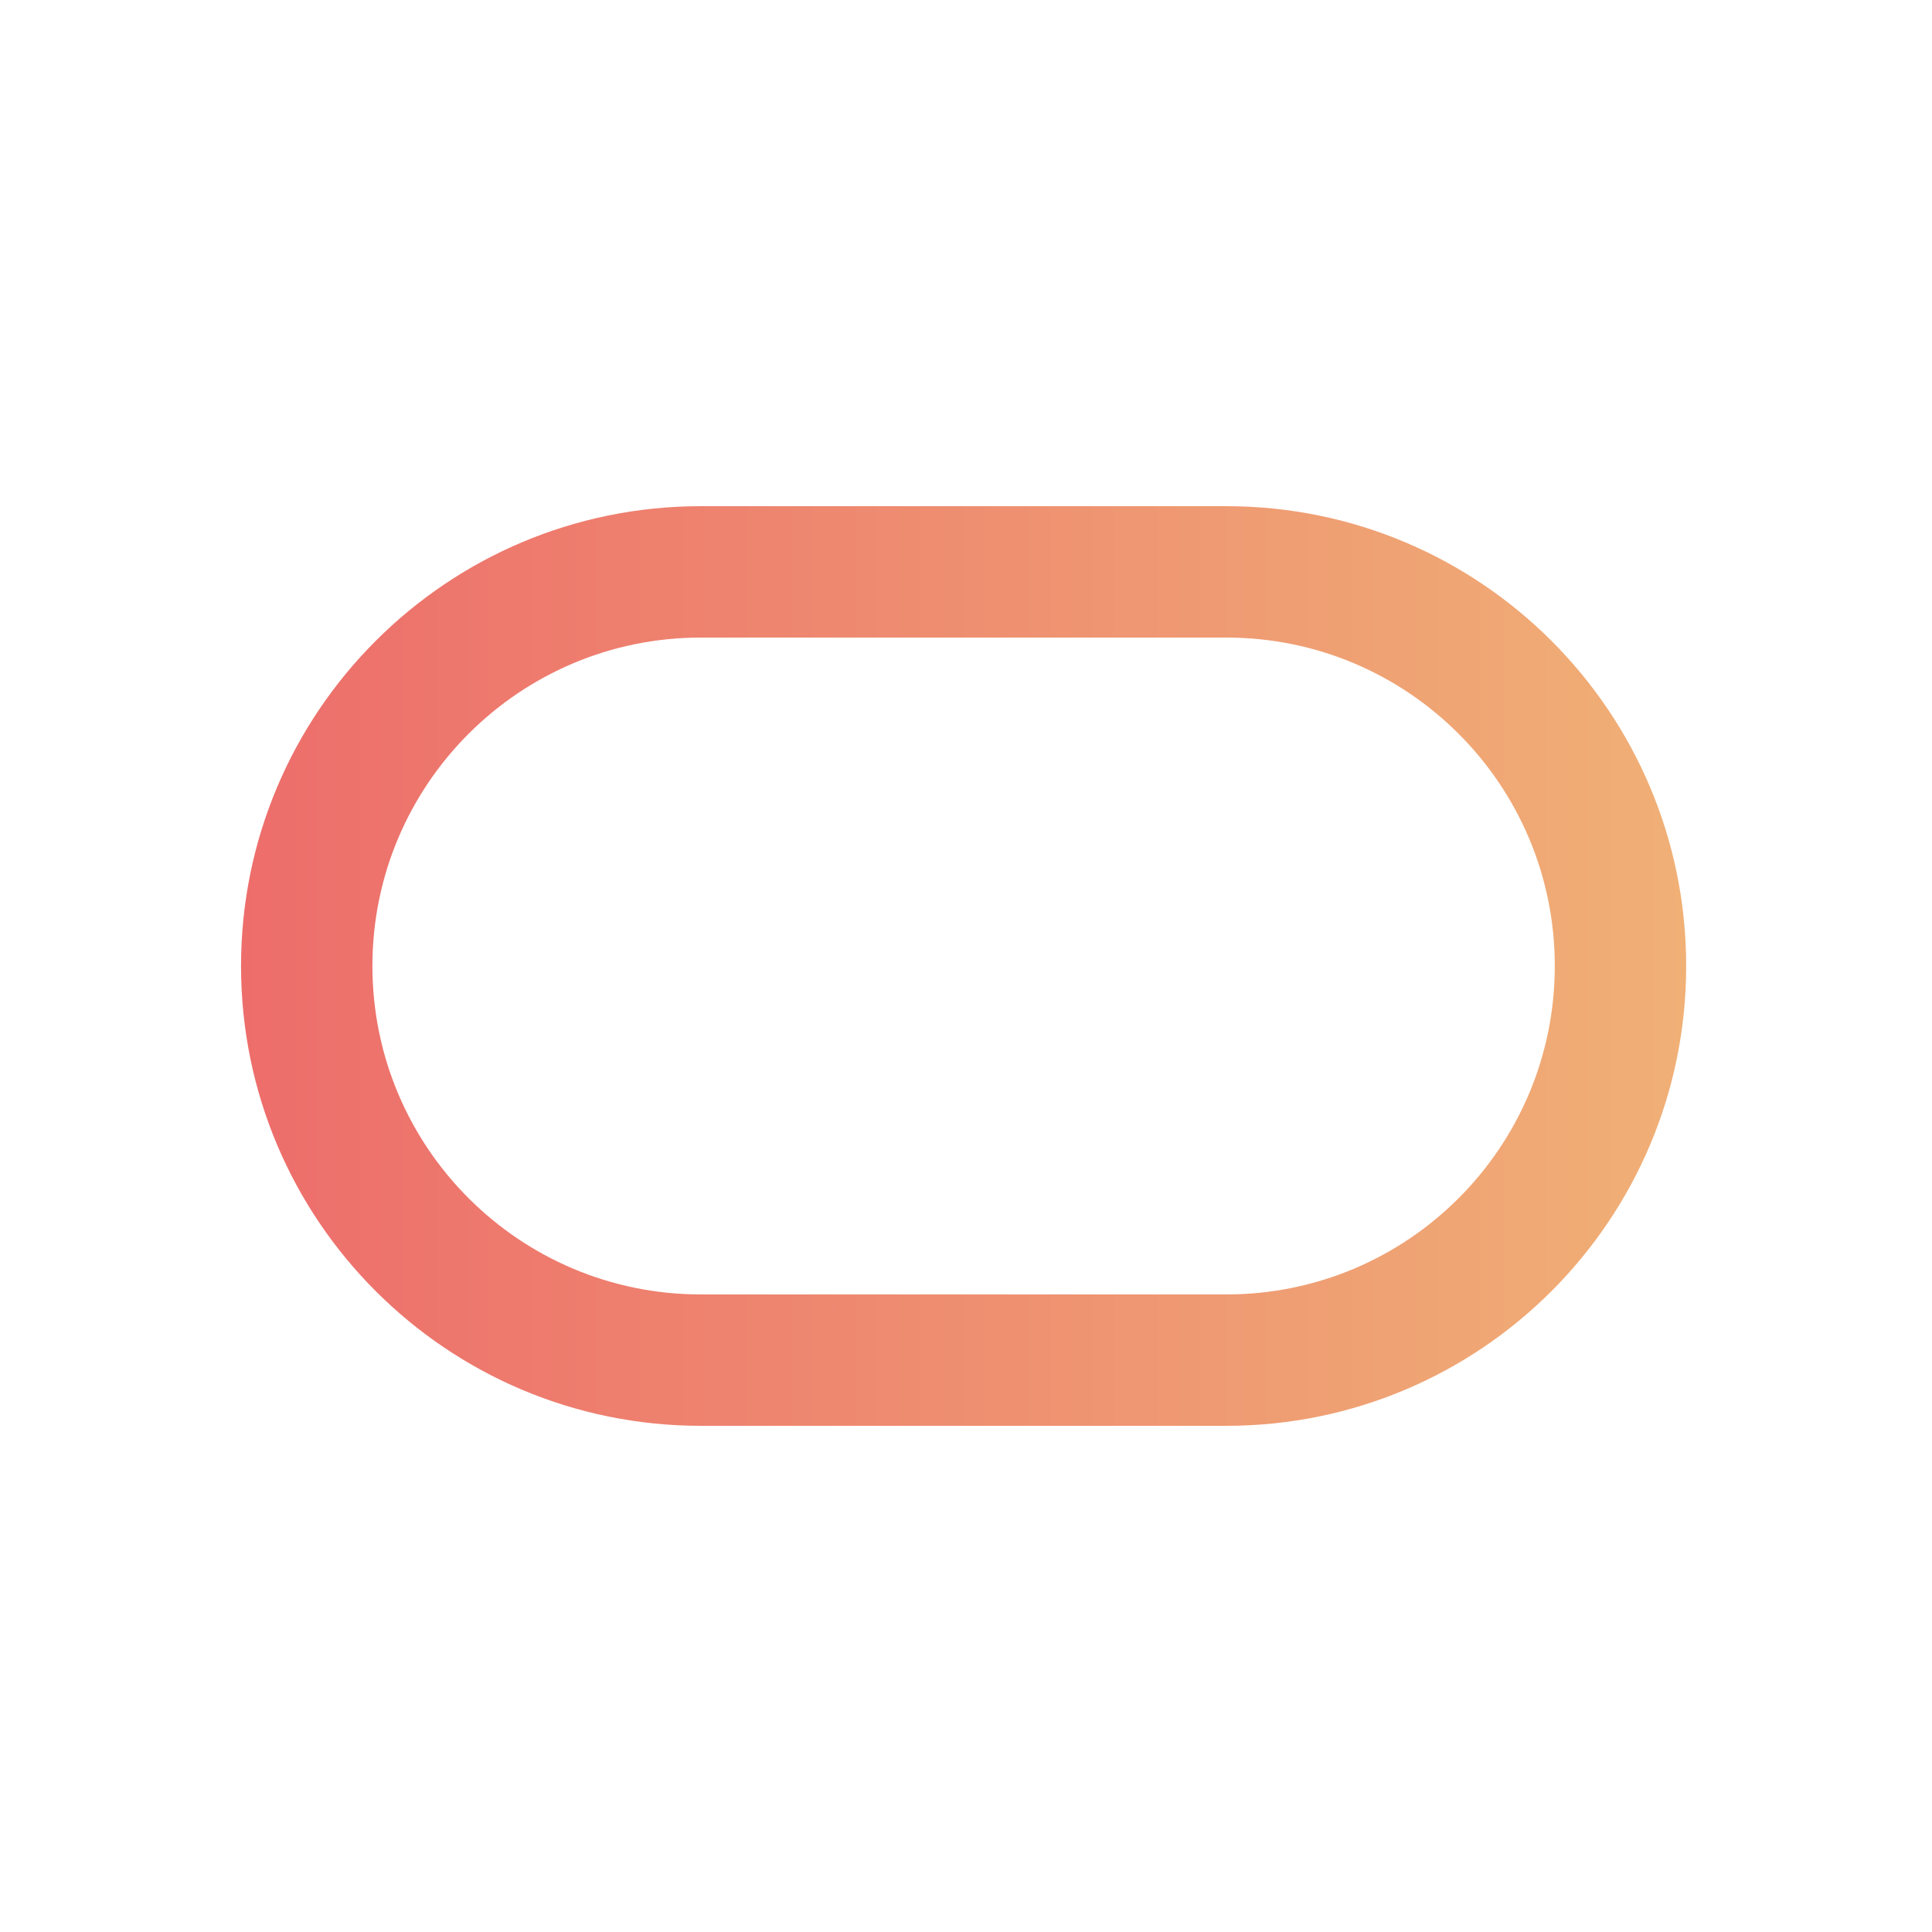 <svg width="120" height="120" viewBox="0 0 120 120" fill="none" xmlns="http://www.w3.org/2000/svg">
<path fill-rule="evenodd" clip-rule="evenodd" d="M43.531 39.6C32.265 39.6 23.131 48.733 23.131 60C23.131 71.266 32.265 80.4 43.531 80.4H76.171C87.438 80.4 96.571 71.266 96.571 60C96.571 48.733 87.438 39.6 76.171 39.6H43.531ZM14.971 60C14.971 44.227 27.758 31.44 43.531 31.44H76.171C91.944 31.44 104.731 44.227 104.731 60C104.731 75.773 91.944 88.56 76.171 88.56H43.531C27.758 88.56 14.971 75.773 14.971 60Z" fill="url(#paint0_linear_233_8228)"/>
<defs>
<linearGradient id="paint0_linear_233_8228" x1="14.973" y1="60" x2="104.729" y2="60" gradientUnits="userSpaceOnUse">
<stop stop-color="#ED6D6B"/>
<stop offset="1" stop-color="#F0B076"/>
</linearGradient>
</defs>
</svg>
